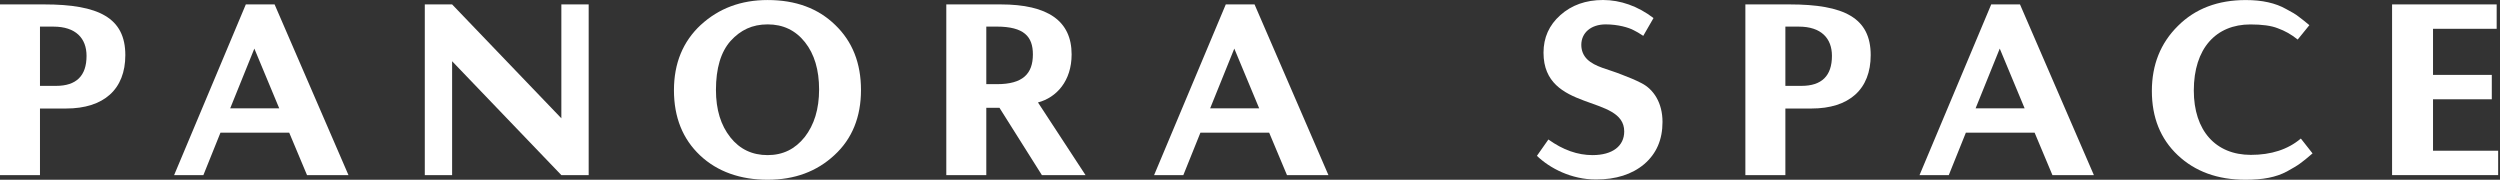 <svg xmlns="http://www.w3.org/2000/svg" fill="none" viewBox="0 0 1057 76" height="76" width="1057">
<rect x="0" y="0" width="1057" height="76" fill="#333333" stroke="none"/>
<path fill="white" d="M27.937 45.892H16.902V74.037H0V1.864H18.657C41.746 1.864 52.989 7.535 52.989 23.308C52.989 37.742 43.918 45.88 27.937 45.88V45.892ZM22.573 11.253H16.902V36.305H23.703C32.258 36.305 36.591 32.082 36.591 23.626C36.591 16.2 32.05 11.253 22.573 11.253Z"></path>
<path fill="white" d="M73.617 74.037L103.934 1.864H116.098L147.336 74.037H129.808L122.284 56.103H93.207L85.99 74.037H73.617ZM107.543 20.532L97.331 45.793H118.05L107.532 20.532H107.543Z"></path>
<path fill="white" d="M248.891 74.037H237.341L191.153 25.885V74.037H179.604V1.864H191.153L237.341 50.016V1.864H248.891V74.037Z"></path>
<path fill="white" d="M296.298 10.53C303.932 3.521 313.31 0.011 324.541 0.011C336.398 0.011 345.886 3.521 353.103 10.53C360.419 17.538 364.028 26.719 364.028 38.06C364.028 49.401 360.32 58.681 352.785 65.591C345.359 72.501 335.981 76 324.541 76C313.101 76 303.306 72.6 295.98 65.69C288.664 58.779 284.945 49.61 284.945 38.159C284.945 26.708 288.762 17.538 296.287 10.53H296.298ZM308.78 58.056C312.805 63.112 318.059 65.58 324.552 65.58C331.046 65.58 336.201 63.002 340.226 57.946C344.252 52.791 346.314 46.089 346.314 37.841C346.314 29.593 344.35 22.891 340.336 17.834C336.31 12.778 331.057 10.31 324.563 10.31C318.07 10.31 313.123 12.679 308.889 17.319C304.765 21.959 302.703 28.869 302.703 38.038C302.703 46.385 304.765 52.988 308.791 58.045L308.78 58.056Z"></path>
<path fill="white" d="M458.972 74.037H440.512L422.579 45.584H417.007V74.037H400.094V1.864H423.084C443.079 1.864 453.082 8.873 453.082 23C453.082 34.243 446.688 41.252 438.856 43.314L458.961 74.037H458.972ZM421.34 11.253H417.007V35.581H421.548C432.374 35.581 436.706 31.249 436.706 23C436.706 15.476 432.999 11.242 421.34 11.242V11.253Z"></path>
<path fill="white" d="M487.952 74.037L518.258 1.864H530.422L561.66 74.037H544.133L536.608 56.103H507.531L500.314 74.037H487.941H487.952ZM521.867 20.532L511.655 45.793H532.375L521.856 20.532H521.867Z"></path>
<path fill="white" d="M652.597 22.277C652.597 15.882 654.966 10.628 659.715 6.395C664.453 2.172 670.442 0 677.758 0C685.074 0 692.5 2.578 699.103 7.634L694.77 15.158C693.125 14.029 691.776 13.305 690.745 12.789C688.683 11.659 684.142 10.31 678.888 10.31C672.603 10.31 668.578 13.919 668.578 18.975C668.578 21.345 669.4 23.407 671.056 25.063C674.457 28.364 679.82 29.187 685.699 31.556C688.694 32.686 691.469 33.827 694.046 35.165C699.103 37.742 702.909 43.413 702.909 51.563C702.909 59.087 700.331 64.966 695.176 69.397C690.021 73.73 683.22 75.891 674.764 75.891C664.355 75.891 655.284 71.152 649.811 65.887L654.659 58.977C660.845 63.408 667.031 65.58 673.316 65.58C681.871 65.58 686.719 61.664 686.719 55.577C686.719 39.804 652.597 47.636 652.597 22.277Z"></path>
<path fill="white" d="M765.891 45.892H754.857V74.037H737.943V1.864H756.601C779.689 1.864 790.932 7.535 790.932 23.308C790.932 37.742 781.861 45.88 765.88 45.88L765.891 45.892ZM760.527 11.253H754.857V36.305H761.657C770.212 36.305 774.545 32.082 774.545 23.626C774.545 16.2 770.004 11.253 760.527 11.253Z"></path>
<path fill="white" d="M811.574 74.037L841.891 1.864H854.055L885.293 74.037H867.766L860.241 56.103H831.164L823.947 74.037H811.574ZM845.5 20.532L835.288 45.793H856.007L845.489 20.532H845.5Z"></path>
<path fill="white" d="M971.46 16.715C968.784 14.555 965.998 13.008 963.113 11.977C960.327 10.847 956.412 10.332 951.465 10.332C936.932 10.332 927.543 20.434 927.543 38.268C927.543 55.182 936.723 65.481 951.662 65.481C960.218 65.481 967.336 63.211 972.798 58.571L977.745 64.856C975.475 66.819 973.72 68.256 972.382 69.188C971.142 70.121 969.288 71.152 966.919 72.49C962.28 74.969 956.719 76 949.392 76C937.535 76 928.047 72.49 920.731 65.591C913.415 58.681 909.807 49.61 909.807 38.477C909.807 27.344 913.514 18.163 920.841 10.946C928.157 3.63 937.754 0.021 949.501 0.021C956.411 0.021 962.082 1.261 966.612 3.838C968.981 5.078 970.736 6.109 971.866 7.03C972.996 7.853 974.542 9.092 976.407 10.639L971.46 16.726V16.715Z"></path>
<path fill="white" d="M1056.22 74.037H1011.37V1.864H1055.59V12.175H1028.68V31.666H1053.53V41.976H1028.68V63.726H1056.22V74.037Z"></path>
</svg>
